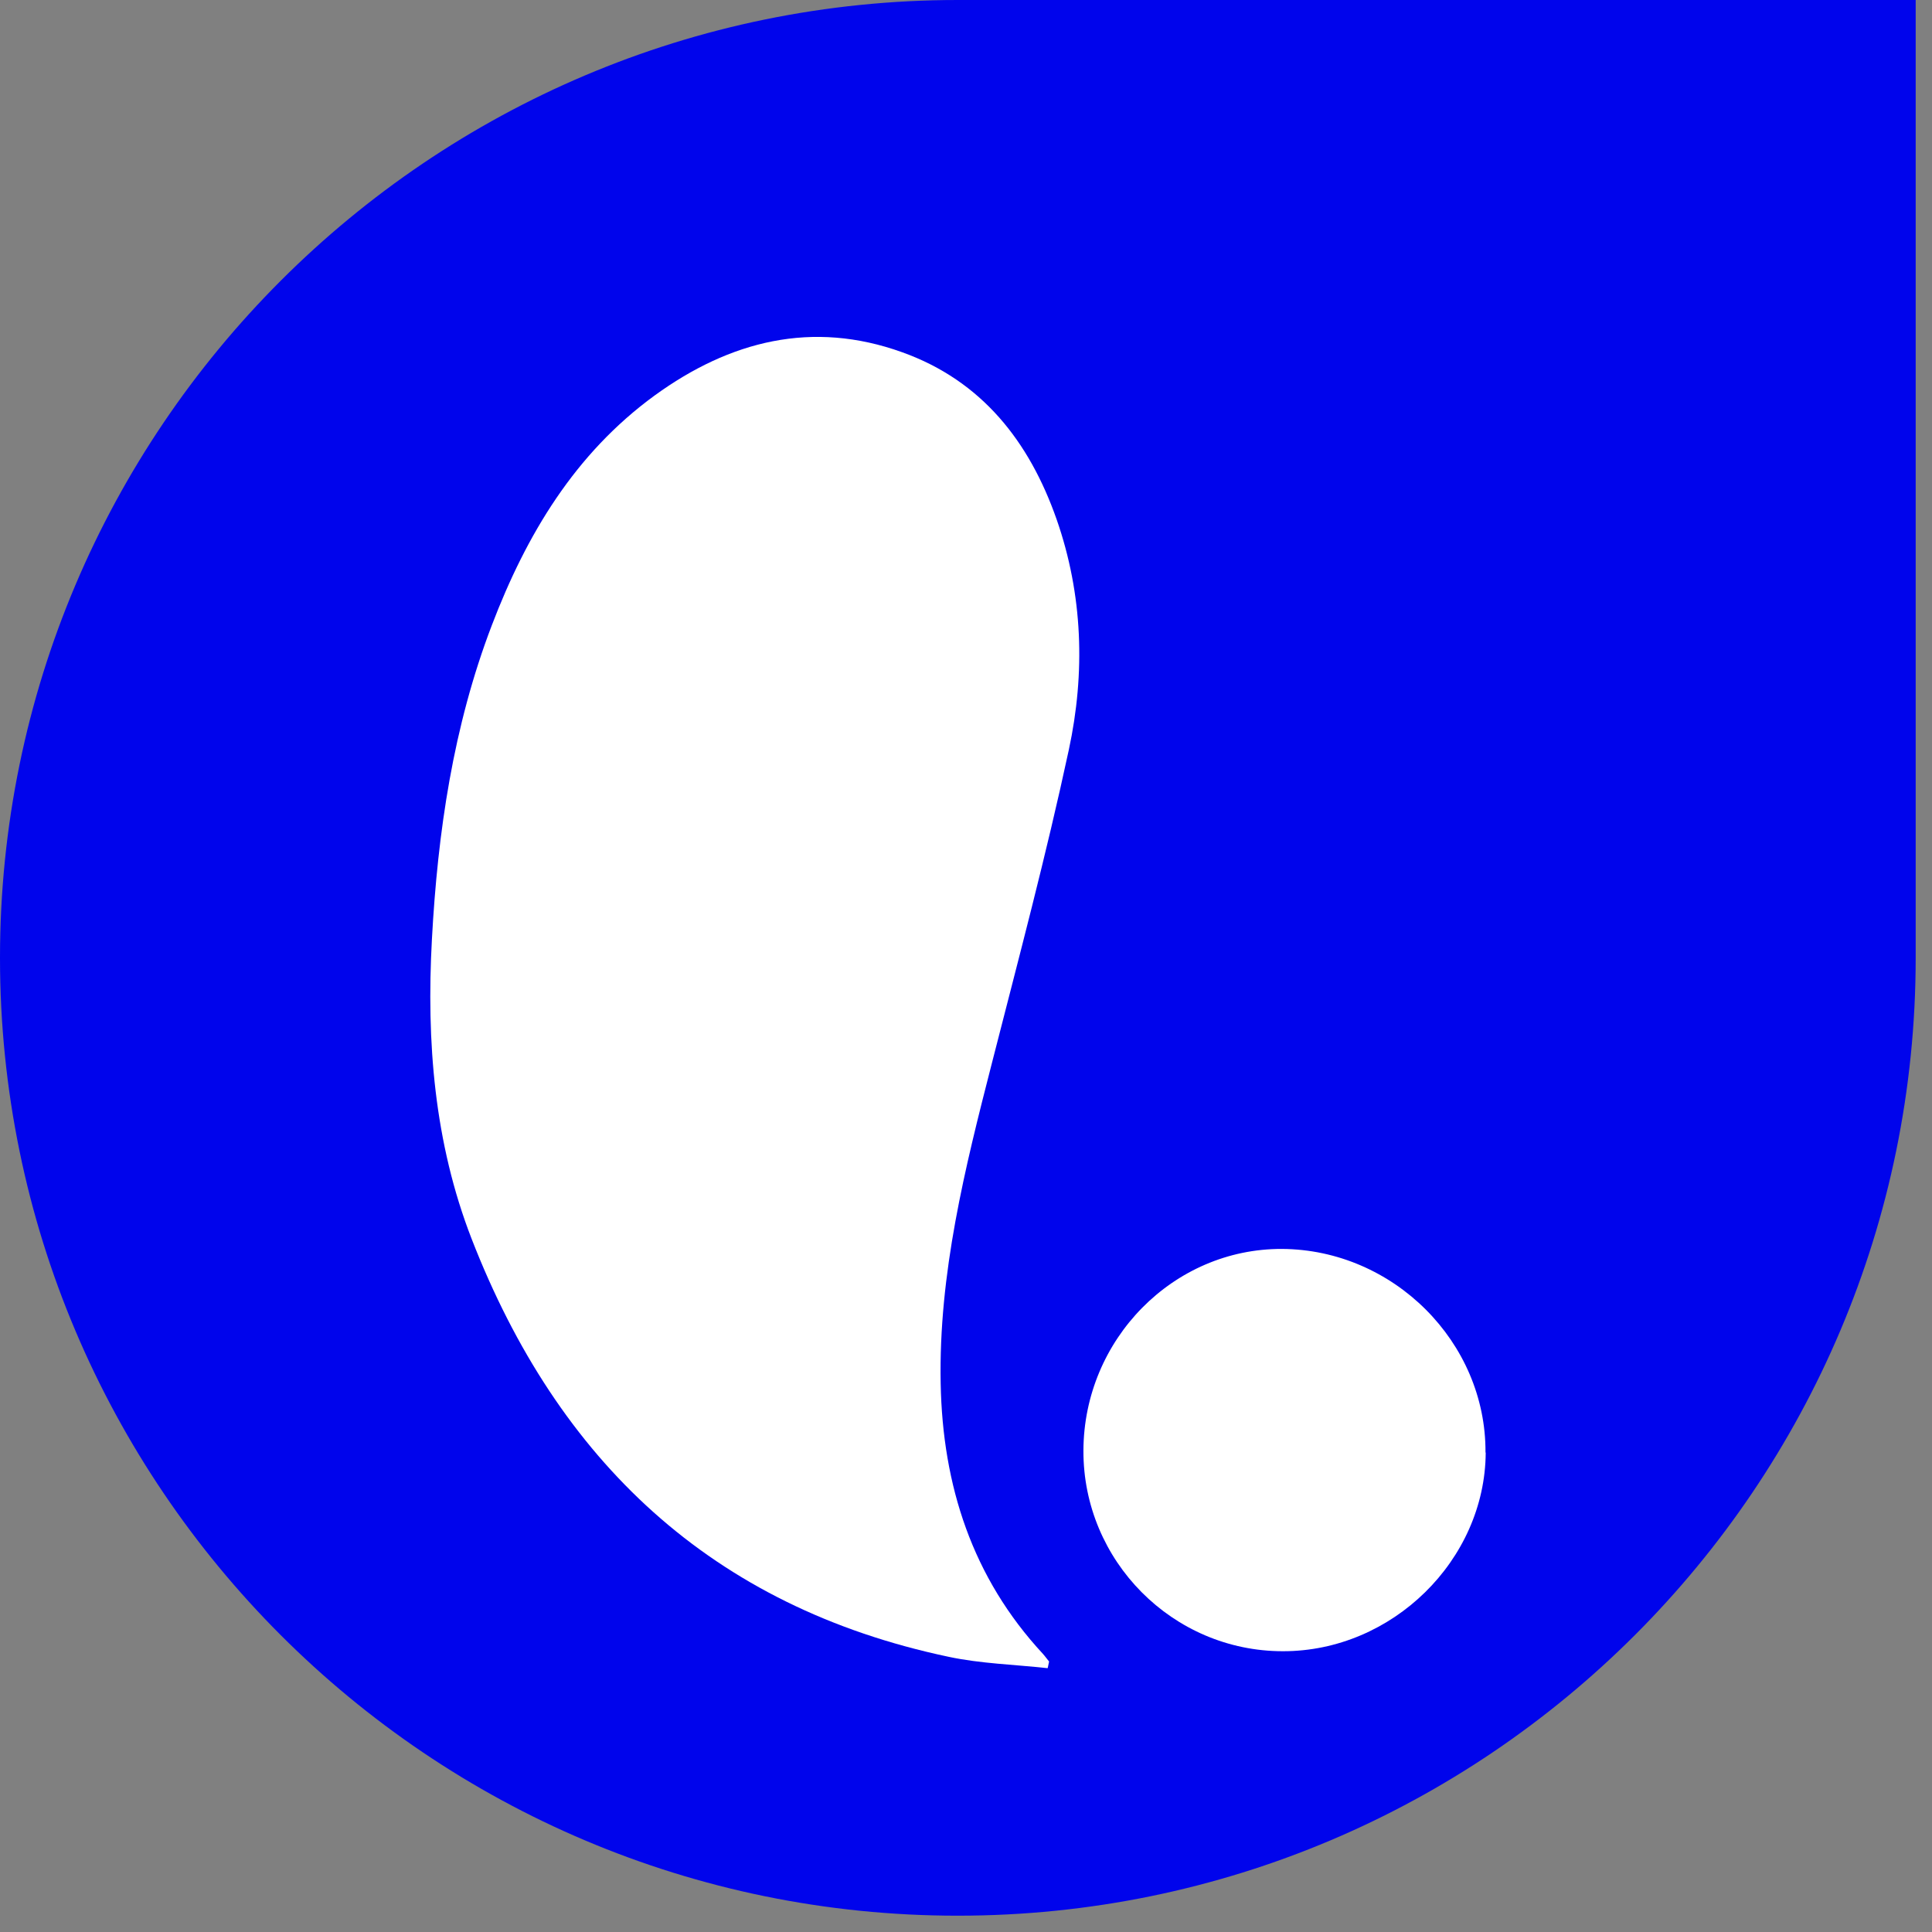 <svg width="90" height="90" viewBox="0 0 90 90" fill="none" xmlns="http://www.w3.org/2000/svg">
<rect x="0" y="0" width="90" height="90" fill="#808080" stroke="none"/>
<path d="M44.62 0H89.24V44.62C89.24 69.25 69.24 89.24 44.62 89.24C20 89.25 0 69.25 0 44.62C0 20 20 0 44.62 0Z" fill="#0004EC"/>
<path d="M48.8 77.71C47.26 77.54 45.69 77.5 44.19 77.18C33.15 74.85 25.99 68.05 21.97 57.71C20.23 53.23 19.86 48.53 20.12 43.76C20.39 38.76 21.11 33.84 22.91 29.13C24.52 24.91 26.78 21.13 30.5 18.42C34 15.88 37.84 14.9 42.03 16.41C45.74 17.74 47.95 20.57 49.22 24.19C50.45 27.71 50.56 31.35 49.79 34.93C48.74 39.82 47.45 44.66 46.21 49.51C44.95 54.42 43.72 59.33 43.82 64.45C43.91 69.2 45.29 73.49 48.58 77.04C48.68 77.15 48.77 77.28 48.87 77.4C48.85 77.5 48.83 77.59 48.81 77.69L48.8 77.71Z" fill="white"/>
<path d="M69.21 67.67C69.18 72.68 64.85 76.93 59.76 76.92C54.63 76.92 50.45 72.71 50.47 67.57C50.49 62.39 54.66 58.16 59.72 58.18C64.91 58.21 69.23 62.52 69.2 67.66L69.21 67.67Z" fill="white"/>
</svg>
